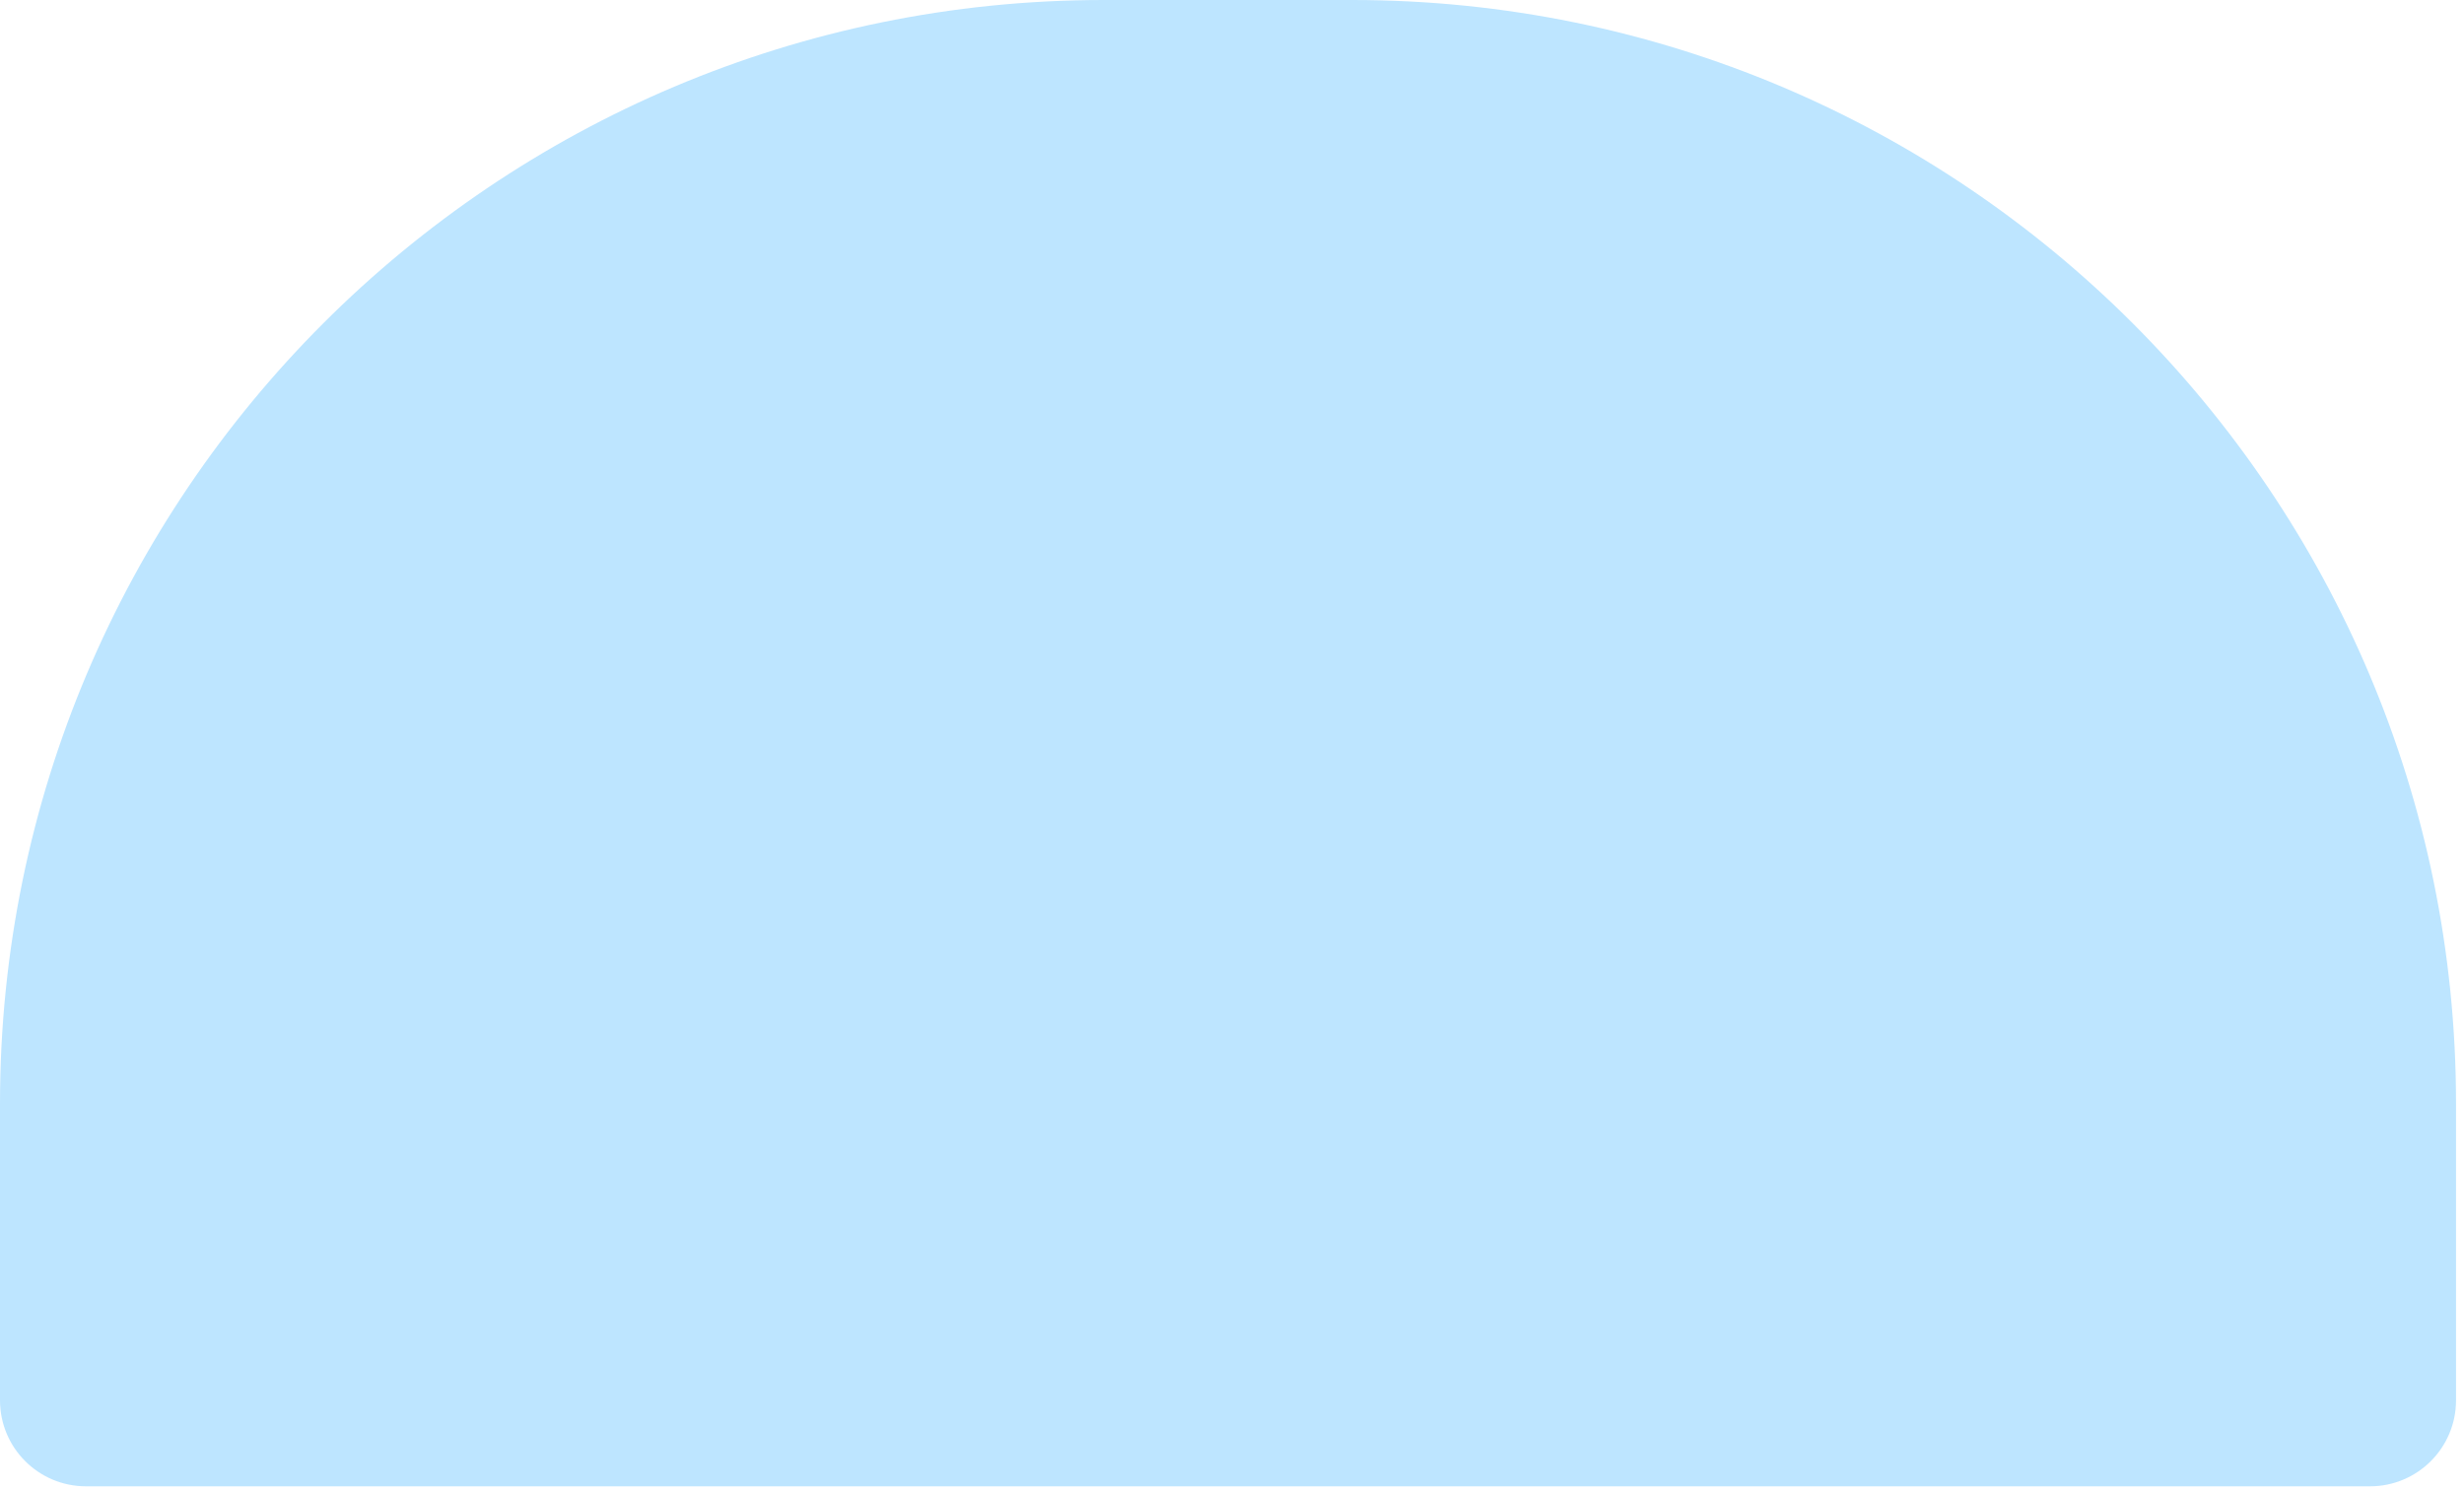 <?xml version="1.0" encoding="UTF-8"?> <svg xmlns="http://www.w3.org/2000/svg" width="210" height="127" viewBox="0 0 210 127" fill="none"><path d="M7.331 126.694C3.282 126.694 -1.43466e-07 123.412 -3.20441e-07 119.363L-1.42563e-06 94.079C-3.69681e-06 42.121 42.121 7.21847e-07 94.079 -1.54933e-06L115.241 -2.47434e-06C167.199 -4.74552e-06 209.32 42.121 209.32 94.079L209.32 119.363C209.32 123.412 206.038 126.694 201.989 126.694L7.331 126.694Z" fill="#BDE5FF"></path></svg> 